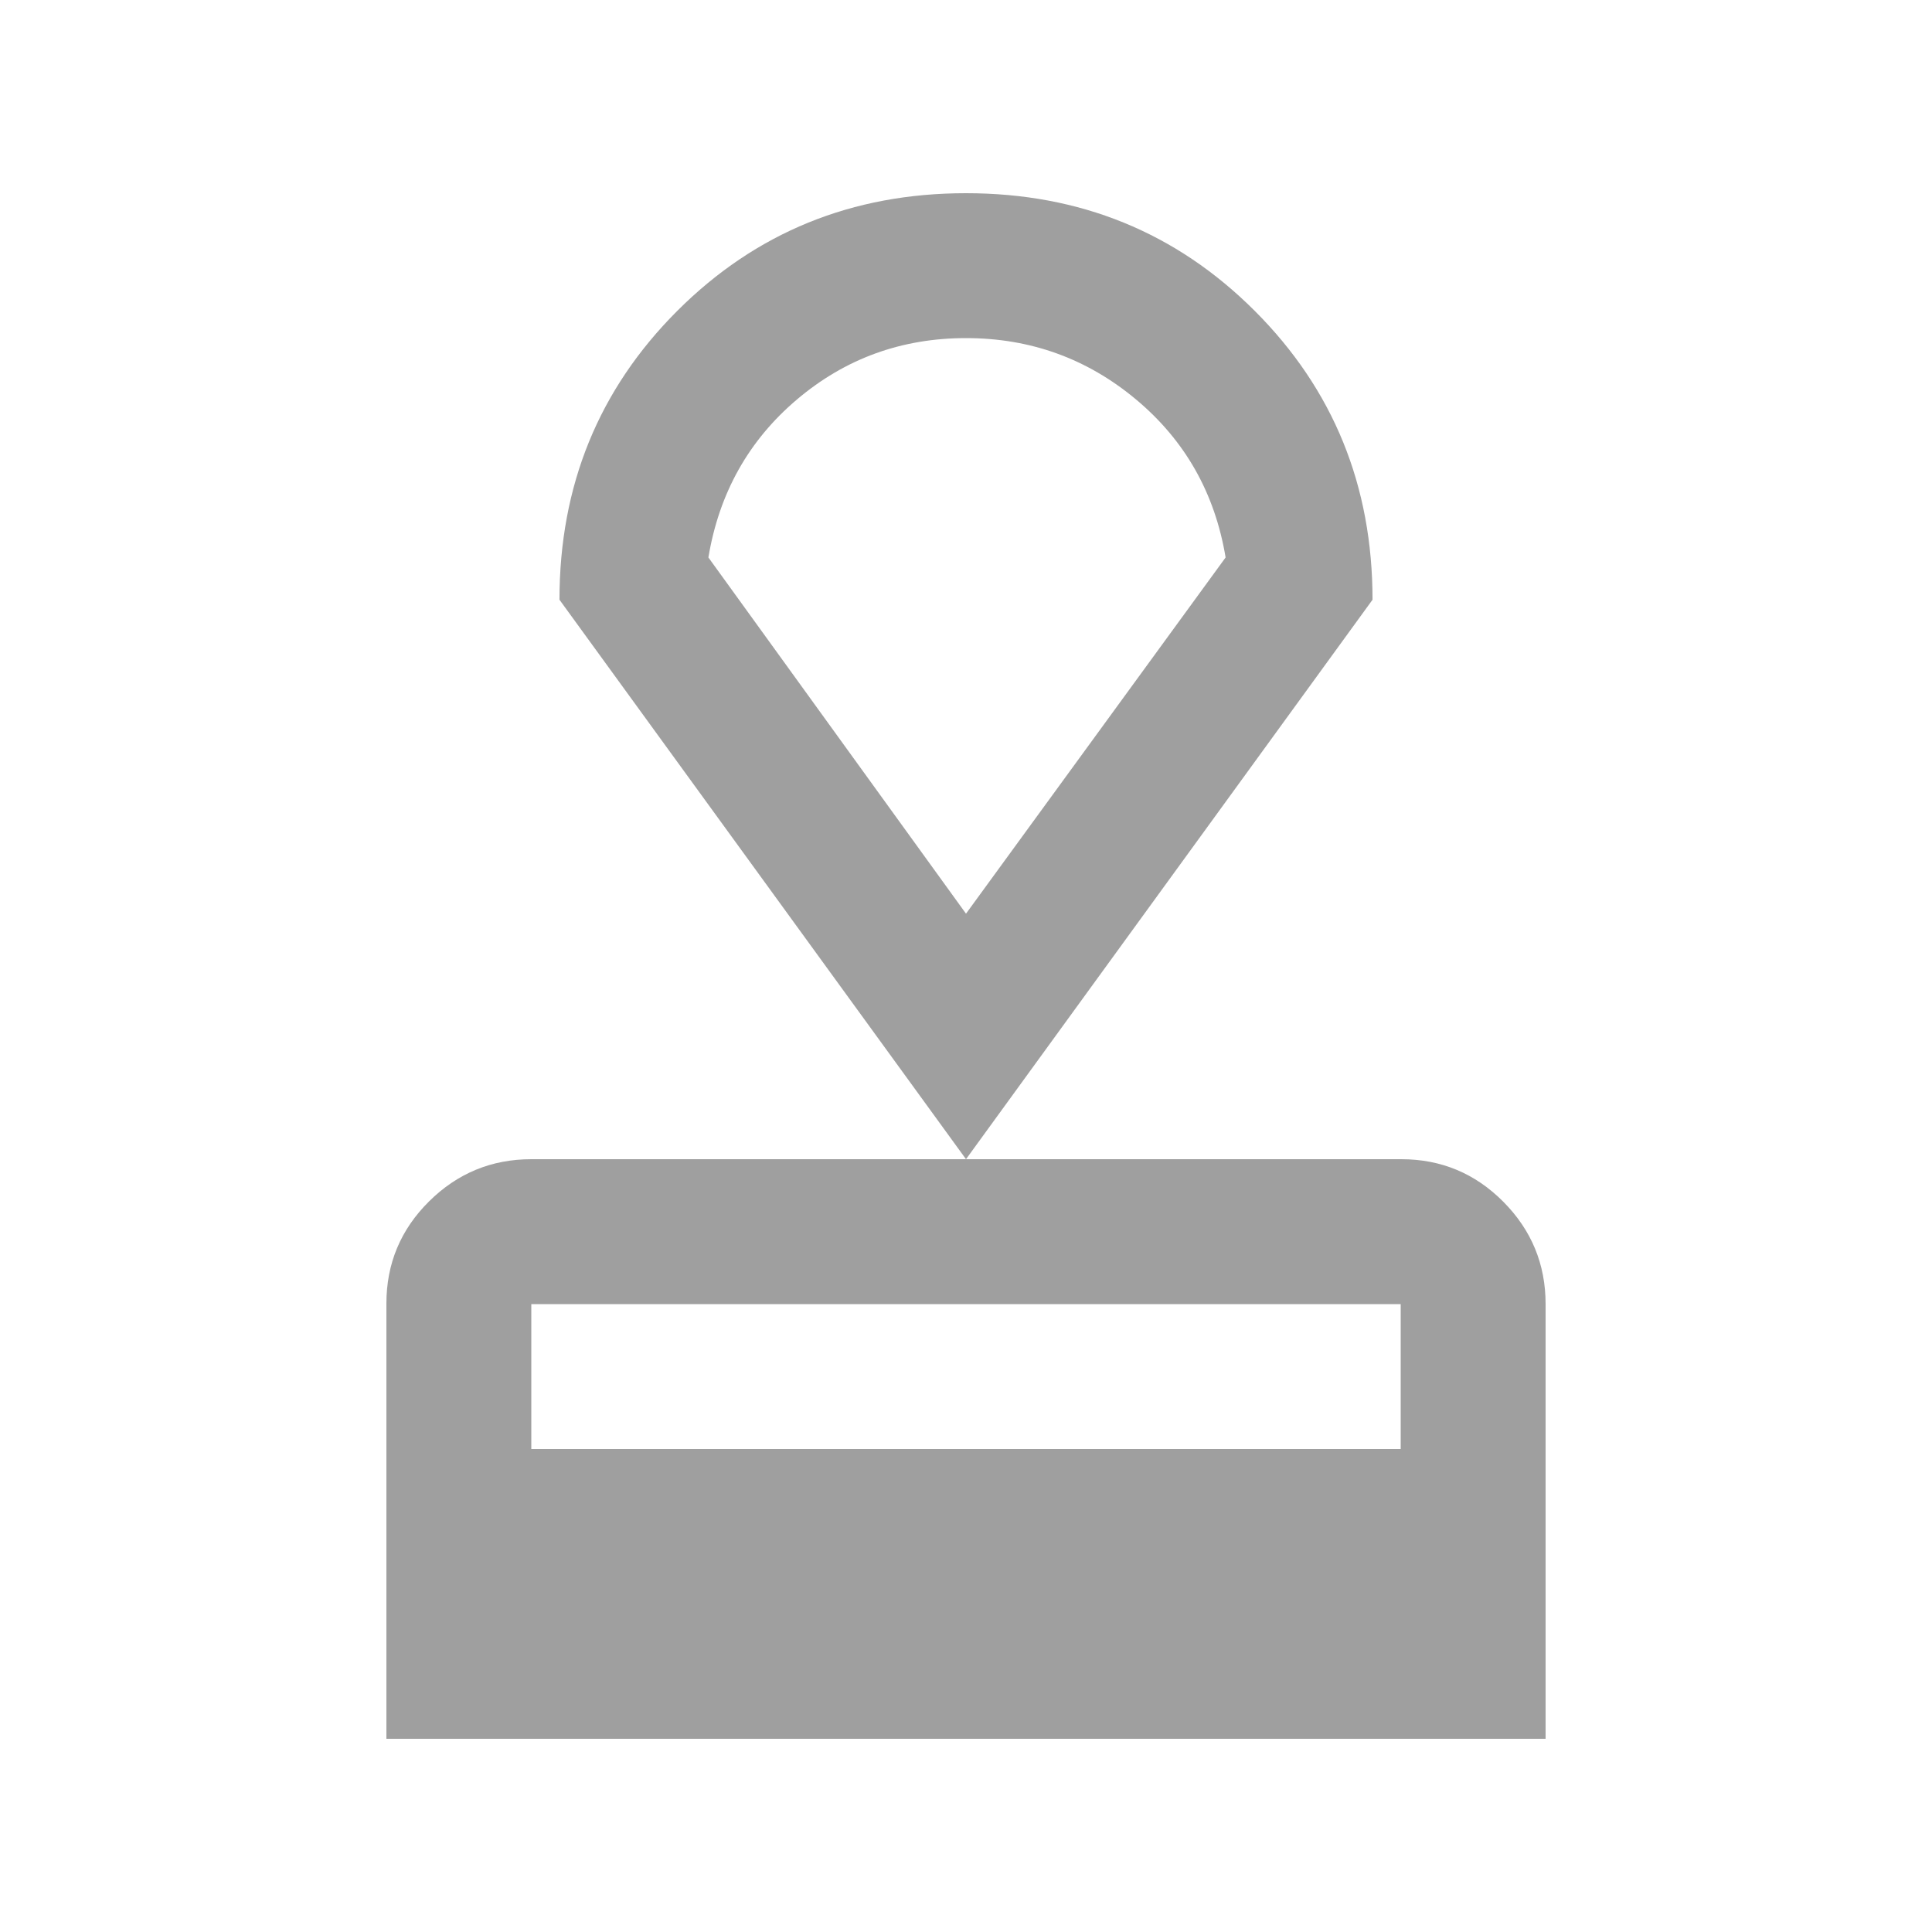 <svg xmlns="http://www.w3.org/2000/svg" height="20px" viewBox="0 -960 960 960" width="20px" fill="#9f9f9f"><path d="M192-96v-216.26Q192-342 213.16-363q21.16-21 50.88-21h432.24Q726-384 747-362.85T768-312v216H192Zm72-144h432v-72H264v72Zm216-144L278-662q0-85 58.5-143.5T480-864q85 0 143.5 58.5T682-662L480-384Zm0-122 129-177q-8-48-44.5-78.5T480-792q-48 0-84 30.5T352-683l128 177Zm1-143Z"/></svg>